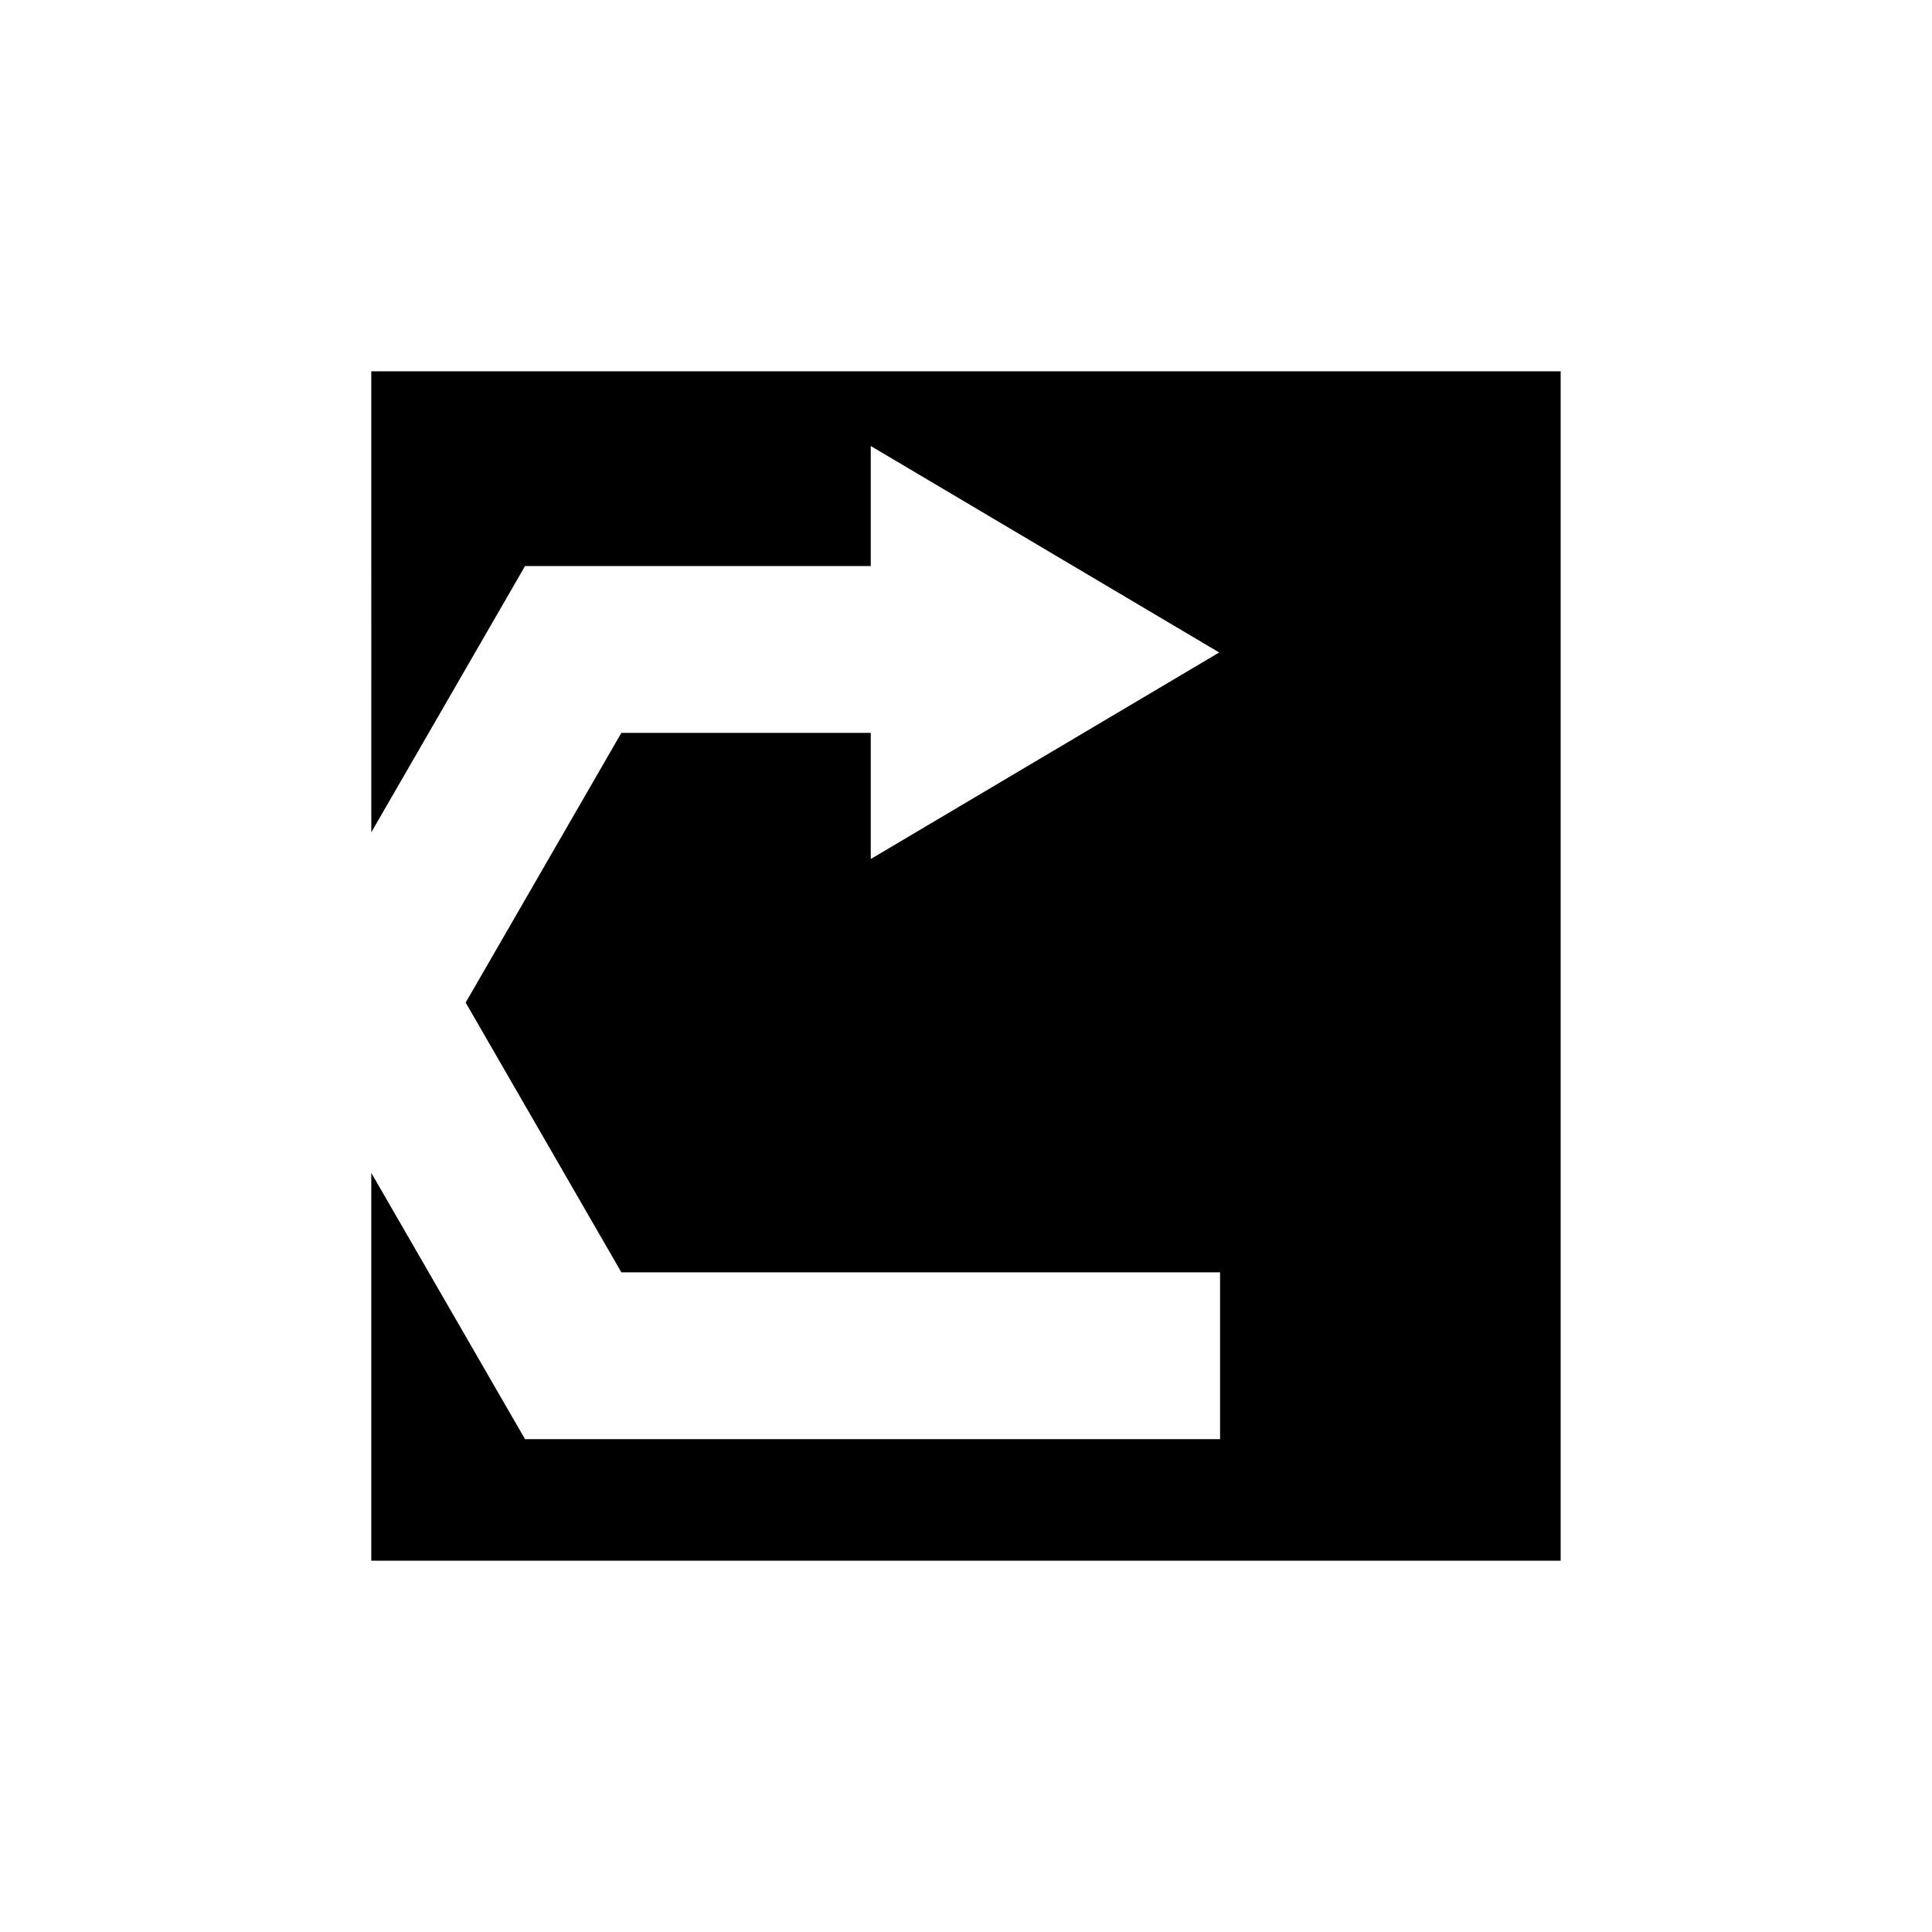 <?xml version="1.0" encoding="UTF-8"?>
<!-- Uploaded to: ICON Repo, www.svgrepo.com, Generator: ICON Repo Mixer Tools -->
<svg fill="#000000" width="800px" height="800px" version="1.1" viewBox="144 144 512 512" xmlns="http://www.w3.org/2000/svg">
 <path d="m242.4 364.57 40.746-70.566h91.613v-31.812l92.34 54.723-92.34 54.734v-33.434h-66.09l-41.262 71.484 41.262 71.48h158.66v44.211h-184.19l-40.746-70.566v102.77h315.2v-315.2h-315.2z"/>
</svg>